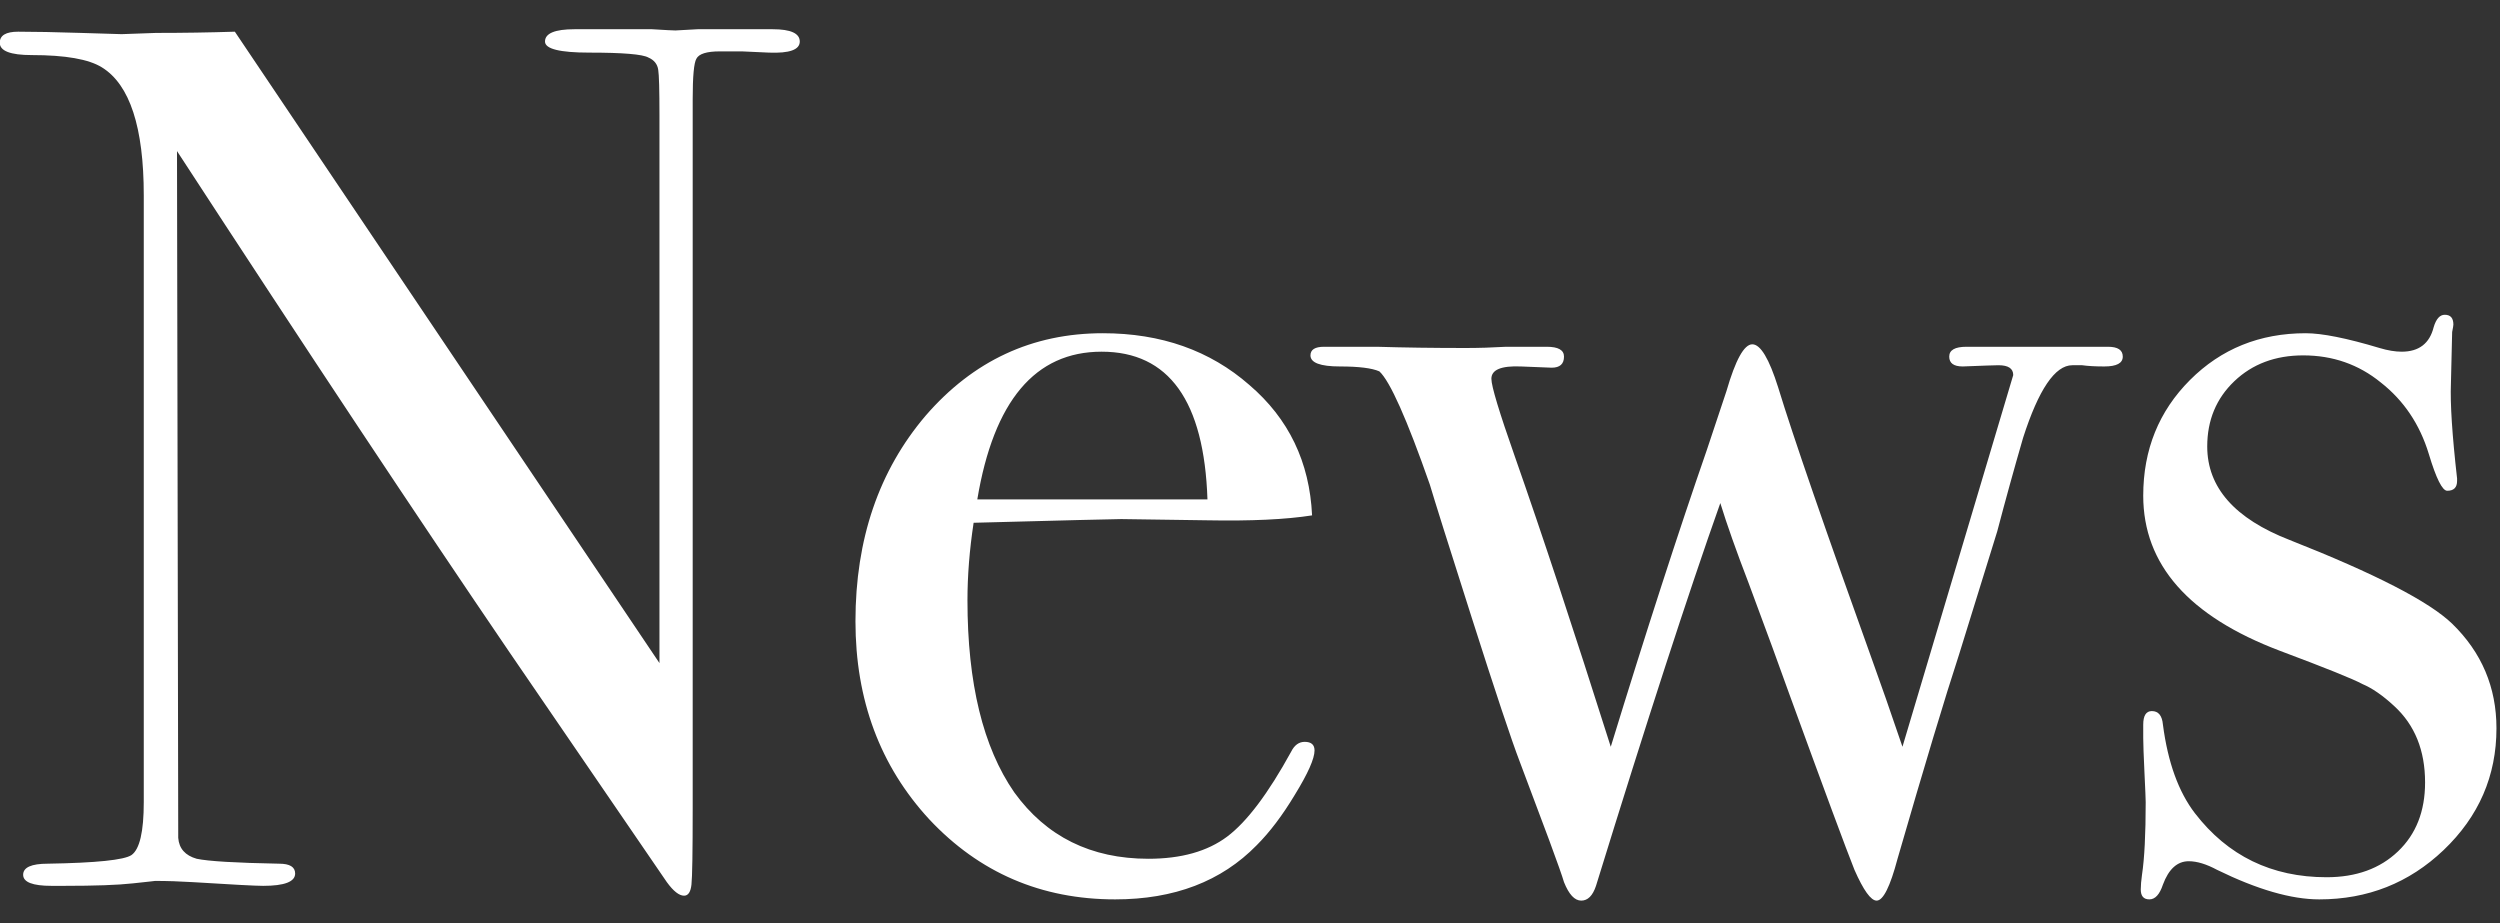<svg width="65" height="24" viewBox="0 0 65 24" fill="none" xmlns="http://www.w3.org/2000/svg">
<rect x="0" y="0" width="65" height="24" fill="#333333" stroke="none"/>
<path d="M20.794 1.08C20.794 1.293 20.527 1.389 19.994 1.368L19.29 1.336H18.714C18.373 1.336 18.17 1.4 18.106 1.528C18.042 1.635 18.01 1.987 18.01 2.584V21.016C18.01 22.147 17.999 22.808 17.978 23C17.957 23.192 17.893 23.288 17.786 23.288C17.658 23.288 17.509 23.171 17.338 22.936L13.242 16.952C10.874 13.475 7.994 9.133 4.602 3.928L4.634 21.784C4.655 22.061 4.815 22.243 5.114 22.328C5.413 22.392 6.127 22.435 7.258 22.456C7.535 22.456 7.674 22.541 7.674 22.712C7.674 22.925 7.397 23.032 6.842 23.032C6.65 23.032 6.042 23 5.018 22.936C4.677 22.915 4.346 22.904 4.026 22.904C4.047 22.904 3.855 22.925 3.45 22.968C3.066 23.011 2.469 23.032 1.658 23.032H1.338C0.847 23.032 0.602 22.936 0.602 22.744C0.602 22.552 0.815 22.456 1.242 22.456C2.501 22.435 3.226 22.36 3.418 22.232C3.631 22.083 3.738 21.624 3.738 20.856V5.08C3.738 3.309 3.375 2.2 2.65 1.752C2.309 1.539 1.701 1.432 0.826 1.432C0.271 1.432 -0.006 1.325 -0.006 1.112C-0.006 0.92 0.154 0.824 0.474 0.824C0.901 0.824 1.445 0.835 2.106 0.856C2.767 0.877 3.119 0.888 3.162 0.888C3.226 0.888 3.525 0.877 4.058 0.856C4.762 0.856 5.445 0.845 6.106 0.824L17.146 17.24V3C17.146 2.339 17.135 1.944 17.114 1.816C17.093 1.667 17.007 1.56 16.858 1.496C16.709 1.411 16.197 1.368 15.322 1.368C14.554 1.368 14.17 1.272 14.17 1.08C14.17 0.867 14.426 0.76 14.938 0.76H16.058C16.335 0.76 16.634 0.76 16.954 0.76C17.295 0.781 17.498 0.792 17.562 0.792C17.583 0.792 17.775 0.781 18.138 0.76C18.479 0.76 18.799 0.76 19.098 0.76H20.09C20.559 0.76 20.794 0.867 20.794 1.08ZM34.178 19.512C34.178 19.725 34.007 20.109 33.666 20.664C33.346 21.197 33.015 21.635 32.674 21.976C31.757 22.915 30.53 23.384 28.994 23.384C27.074 23.384 25.463 22.691 24.162 21.304C22.882 19.917 22.242 18.2 22.242 16.152C22.242 14.019 22.85 12.237 24.066 10.808C25.303 9.379 26.839 8.664 28.674 8.664C30.189 8.664 31.458 9.112 32.482 10.008C33.506 10.883 34.05 12.013 34.114 13.4C33.431 13.507 32.525 13.549 31.394 13.528L29.154 13.496C29.005 13.496 27.725 13.528 25.314 13.592C25.207 14.296 25.154 14.968 25.154 15.608C25.154 17.763 25.559 19.427 26.37 20.6C27.202 21.752 28.365 22.328 29.858 22.328C30.711 22.328 31.394 22.136 31.906 21.752C32.418 21.368 32.973 20.632 33.57 19.544C33.655 19.373 33.773 19.288 33.922 19.288C34.093 19.288 34.178 19.363 34.178 19.512ZM31.394 12.984C31.309 10.424 30.391 9.144 28.642 9.144C26.914 9.144 25.837 10.424 25.41 12.984H31.394ZM55.192 9.272C55.192 9.443 55.032 9.528 54.712 9.528C54.477 9.528 54.285 9.517 54.136 9.496H53.88C53.432 9.496 53.005 10.125 52.6 11.384C52.365 12.195 52.141 13.005 51.928 13.816L50.936 17.016C50.573 18.125 50.04 19.896 49.336 22.328C49.144 23.053 48.963 23.416 48.792 23.416C48.643 23.416 48.451 23.149 48.216 22.616C48.003 22.083 47.437 20.557 46.52 18.04C46.285 17.379 45.933 16.419 45.464 15.16C45.144 14.328 44.899 13.635 44.728 13.08C43.896 15.427 42.819 18.744 41.496 23.032C41.411 23.288 41.283 23.416 41.112 23.416C40.941 23.416 40.792 23.256 40.664 22.936C40.621 22.787 40.493 22.424 40.28 21.848L39.512 19.8C39.299 19.245 38.883 17.997 38.264 16.056C37.645 14.115 37.283 12.963 37.176 12.6C36.579 10.893 36.141 9.912 35.864 9.656C35.672 9.571 35.331 9.528 34.84 9.528C34.328 9.528 34.072 9.432 34.072 9.24C34.072 9.091 34.189 9.016 34.424 9.016H34.68C34.701 9.016 35.075 9.016 35.8 9.016C36.504 9.037 37.272 9.048 38.104 9.048C38.445 9.048 38.797 9.037 39.16 9.016C39.523 9.016 39.747 9.016 39.832 9.016H40.216C40.515 9.016 40.664 9.101 40.664 9.272C40.664 9.464 40.557 9.56 40.344 9.56L39.544 9.528C39.032 9.507 38.776 9.613 38.776 9.848C38.776 10.04 38.979 10.712 39.384 11.864C40.088 13.869 40.92 16.387 41.88 19.416C42.797 16.429 43.629 13.859 44.376 11.704C44.483 11.384 44.653 10.872 44.888 10.168C45.123 9.357 45.347 8.952 45.56 8.952C45.773 8.952 45.997 9.325 46.232 10.072C46.616 11.331 47.448 13.741 48.728 17.304C48.899 17.773 49.144 18.477 49.464 19.416L52.344 9.752C52.344 9.581 52.216 9.496 51.96 9.496C51.875 9.496 51.565 9.507 51.032 9.528C50.797 9.528 50.68 9.443 50.68 9.272C50.68 9.101 50.829 9.016 51.128 9.016H51.448C53.688 9.016 54.808 9.016 54.808 9.016C55.064 9.016 55.192 9.101 55.192 9.272ZM64.908 18.936C64.908 20.173 64.45 21.229 63.532 22.104C62.636 22.957 61.559 23.384 60.3 23.384C59.575 23.384 58.69 23.128 57.644 22.616C57.367 22.467 57.122 22.392 56.908 22.392C56.61 22.392 56.386 22.595 56.236 23C56.151 23.256 56.034 23.384 55.884 23.384C55.735 23.384 55.66 23.299 55.66 23.128C55.66 23.021 55.671 22.893 55.692 22.744C55.756 22.317 55.788 21.688 55.788 20.856C55.788 20.792 55.778 20.536 55.756 20.088C55.735 19.64 55.724 19.341 55.724 19.192V18.84C55.724 18.605 55.799 18.488 55.948 18.488C56.119 18.488 56.215 18.605 56.236 18.84C56.364 19.821 56.642 20.589 57.068 21.144C57.922 22.253 59.063 22.808 60.492 22.808C61.26 22.808 61.879 22.584 62.348 22.136C62.818 21.688 63.052 21.091 63.052 20.344C63.052 19.512 62.786 18.851 62.252 18.36C61.954 18.083 61.676 17.891 61.42 17.784C61.186 17.656 60.471 17.368 59.276 16.92C56.908 16.024 55.724 14.68 55.724 12.888C55.724 11.693 56.13 10.691 56.94 9.88C57.751 9.069 58.754 8.664 59.948 8.664C60.375 8.664 61.015 8.792 61.868 9.048C62.082 9.112 62.274 9.144 62.444 9.144C62.892 9.144 63.17 8.931 63.276 8.504C63.34 8.291 63.436 8.184 63.564 8.184C63.714 8.184 63.788 8.269 63.788 8.44C63.788 8.461 63.778 8.525 63.756 8.632L63.724 9.976C63.703 10.488 63.756 11.309 63.884 12.44V12.504C63.884 12.675 63.799 12.76 63.628 12.76C63.5 12.76 63.34 12.44 63.148 11.8C62.914 11.032 62.498 10.413 61.9 9.944C61.324 9.475 60.652 9.24 59.884 9.24C59.159 9.24 58.562 9.464 58.092 9.912C57.623 10.36 57.388 10.925 57.388 11.608C57.388 12.675 58.103 13.485 59.532 14.04C61.751 14.915 63.159 15.64 63.756 16.216C64.524 16.963 64.908 17.869 64.908 18.936Z" fill="white"/>
</svg>

